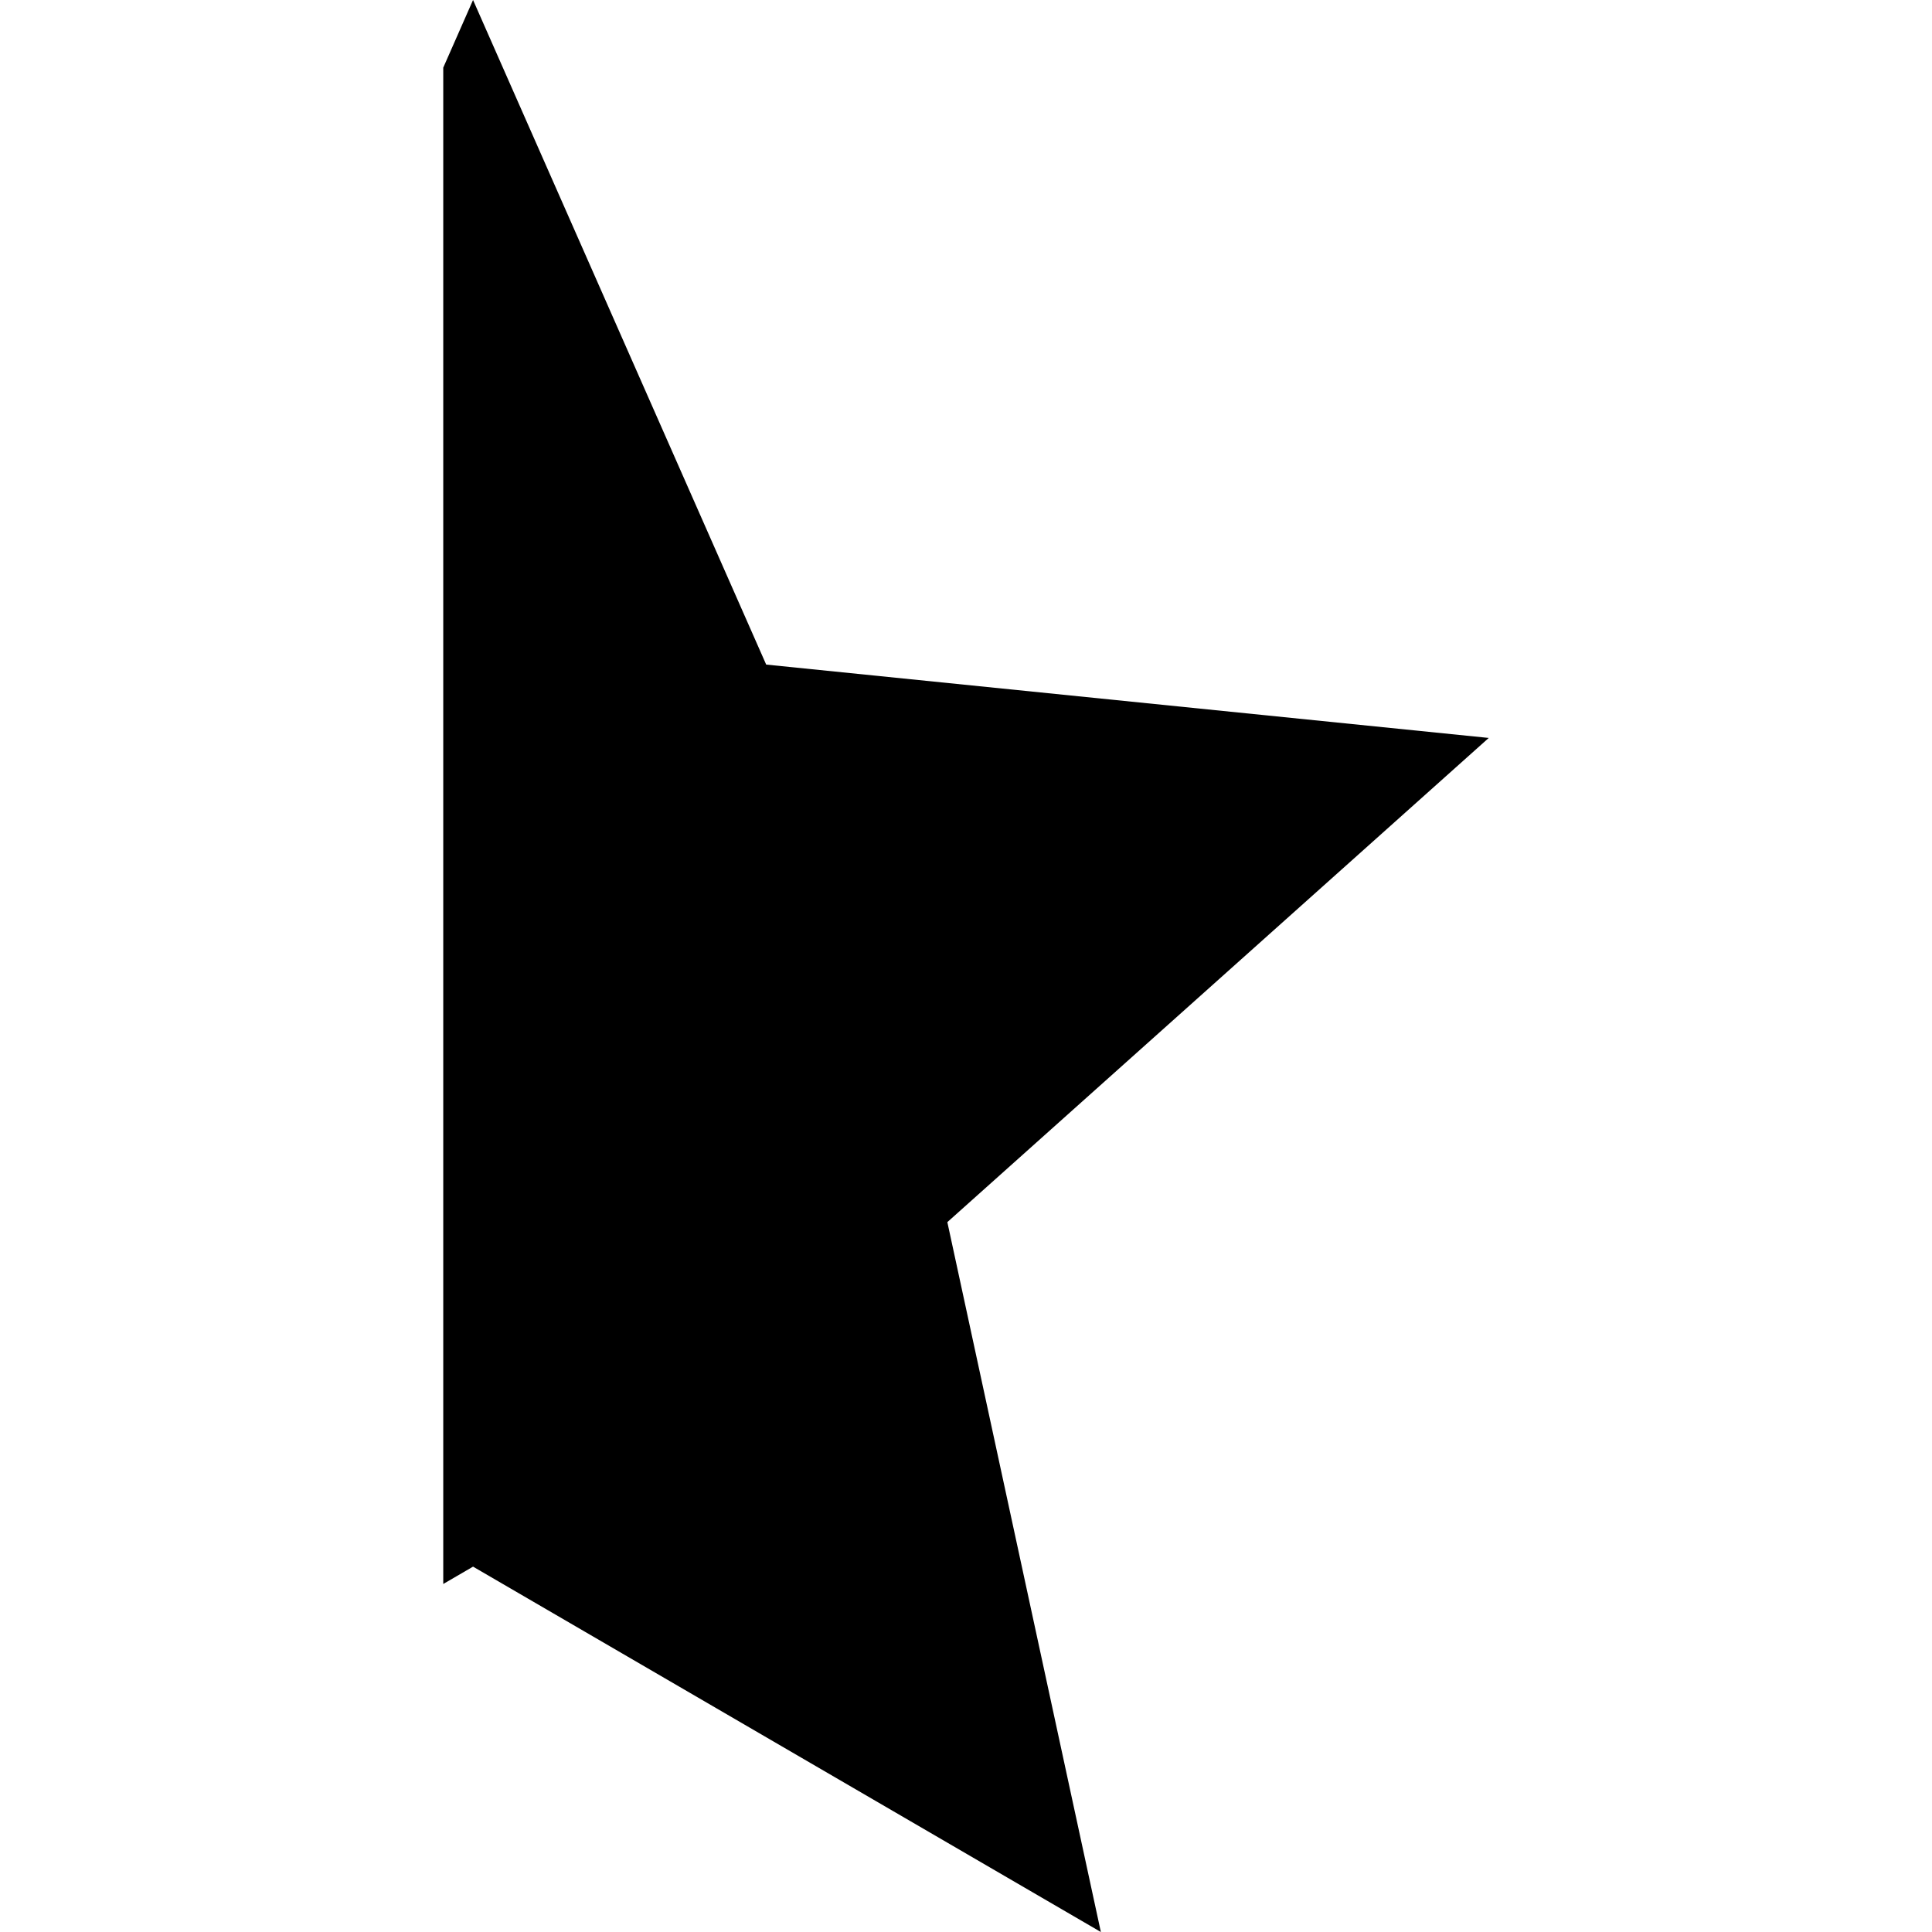 <?xml version="1.0" encoding="iso-8859-1"?>
<!-- Uploaded to: SVG Repo, www.svgrepo.com, Generator: SVG Repo Mixer Tools -->
<!DOCTYPE svg PUBLIC "-//W3C//DTD SVG 1.1//EN" "http://www.w3.org/Graphics/SVG/1.1/DTD/svg11.dtd">
<svg fill="#000000" version="1.1" id="Capa_1" xmlns="http://www.w3.org/2000/svg" xmlns:xlink="http://www.w3.org/1999/xlink" 
	 width="800px" height="800px" viewBox="0 0 32.42 32.42" xml:space="preserve"
	>
<g>
	<polygon points="24.982,12.383 12.857,11.152 7.938,0 7.438,1.135 7.438,26.58 7.938,26.289 18.473,32.42 15.897,20.508 	"/>
</g>
</svg>